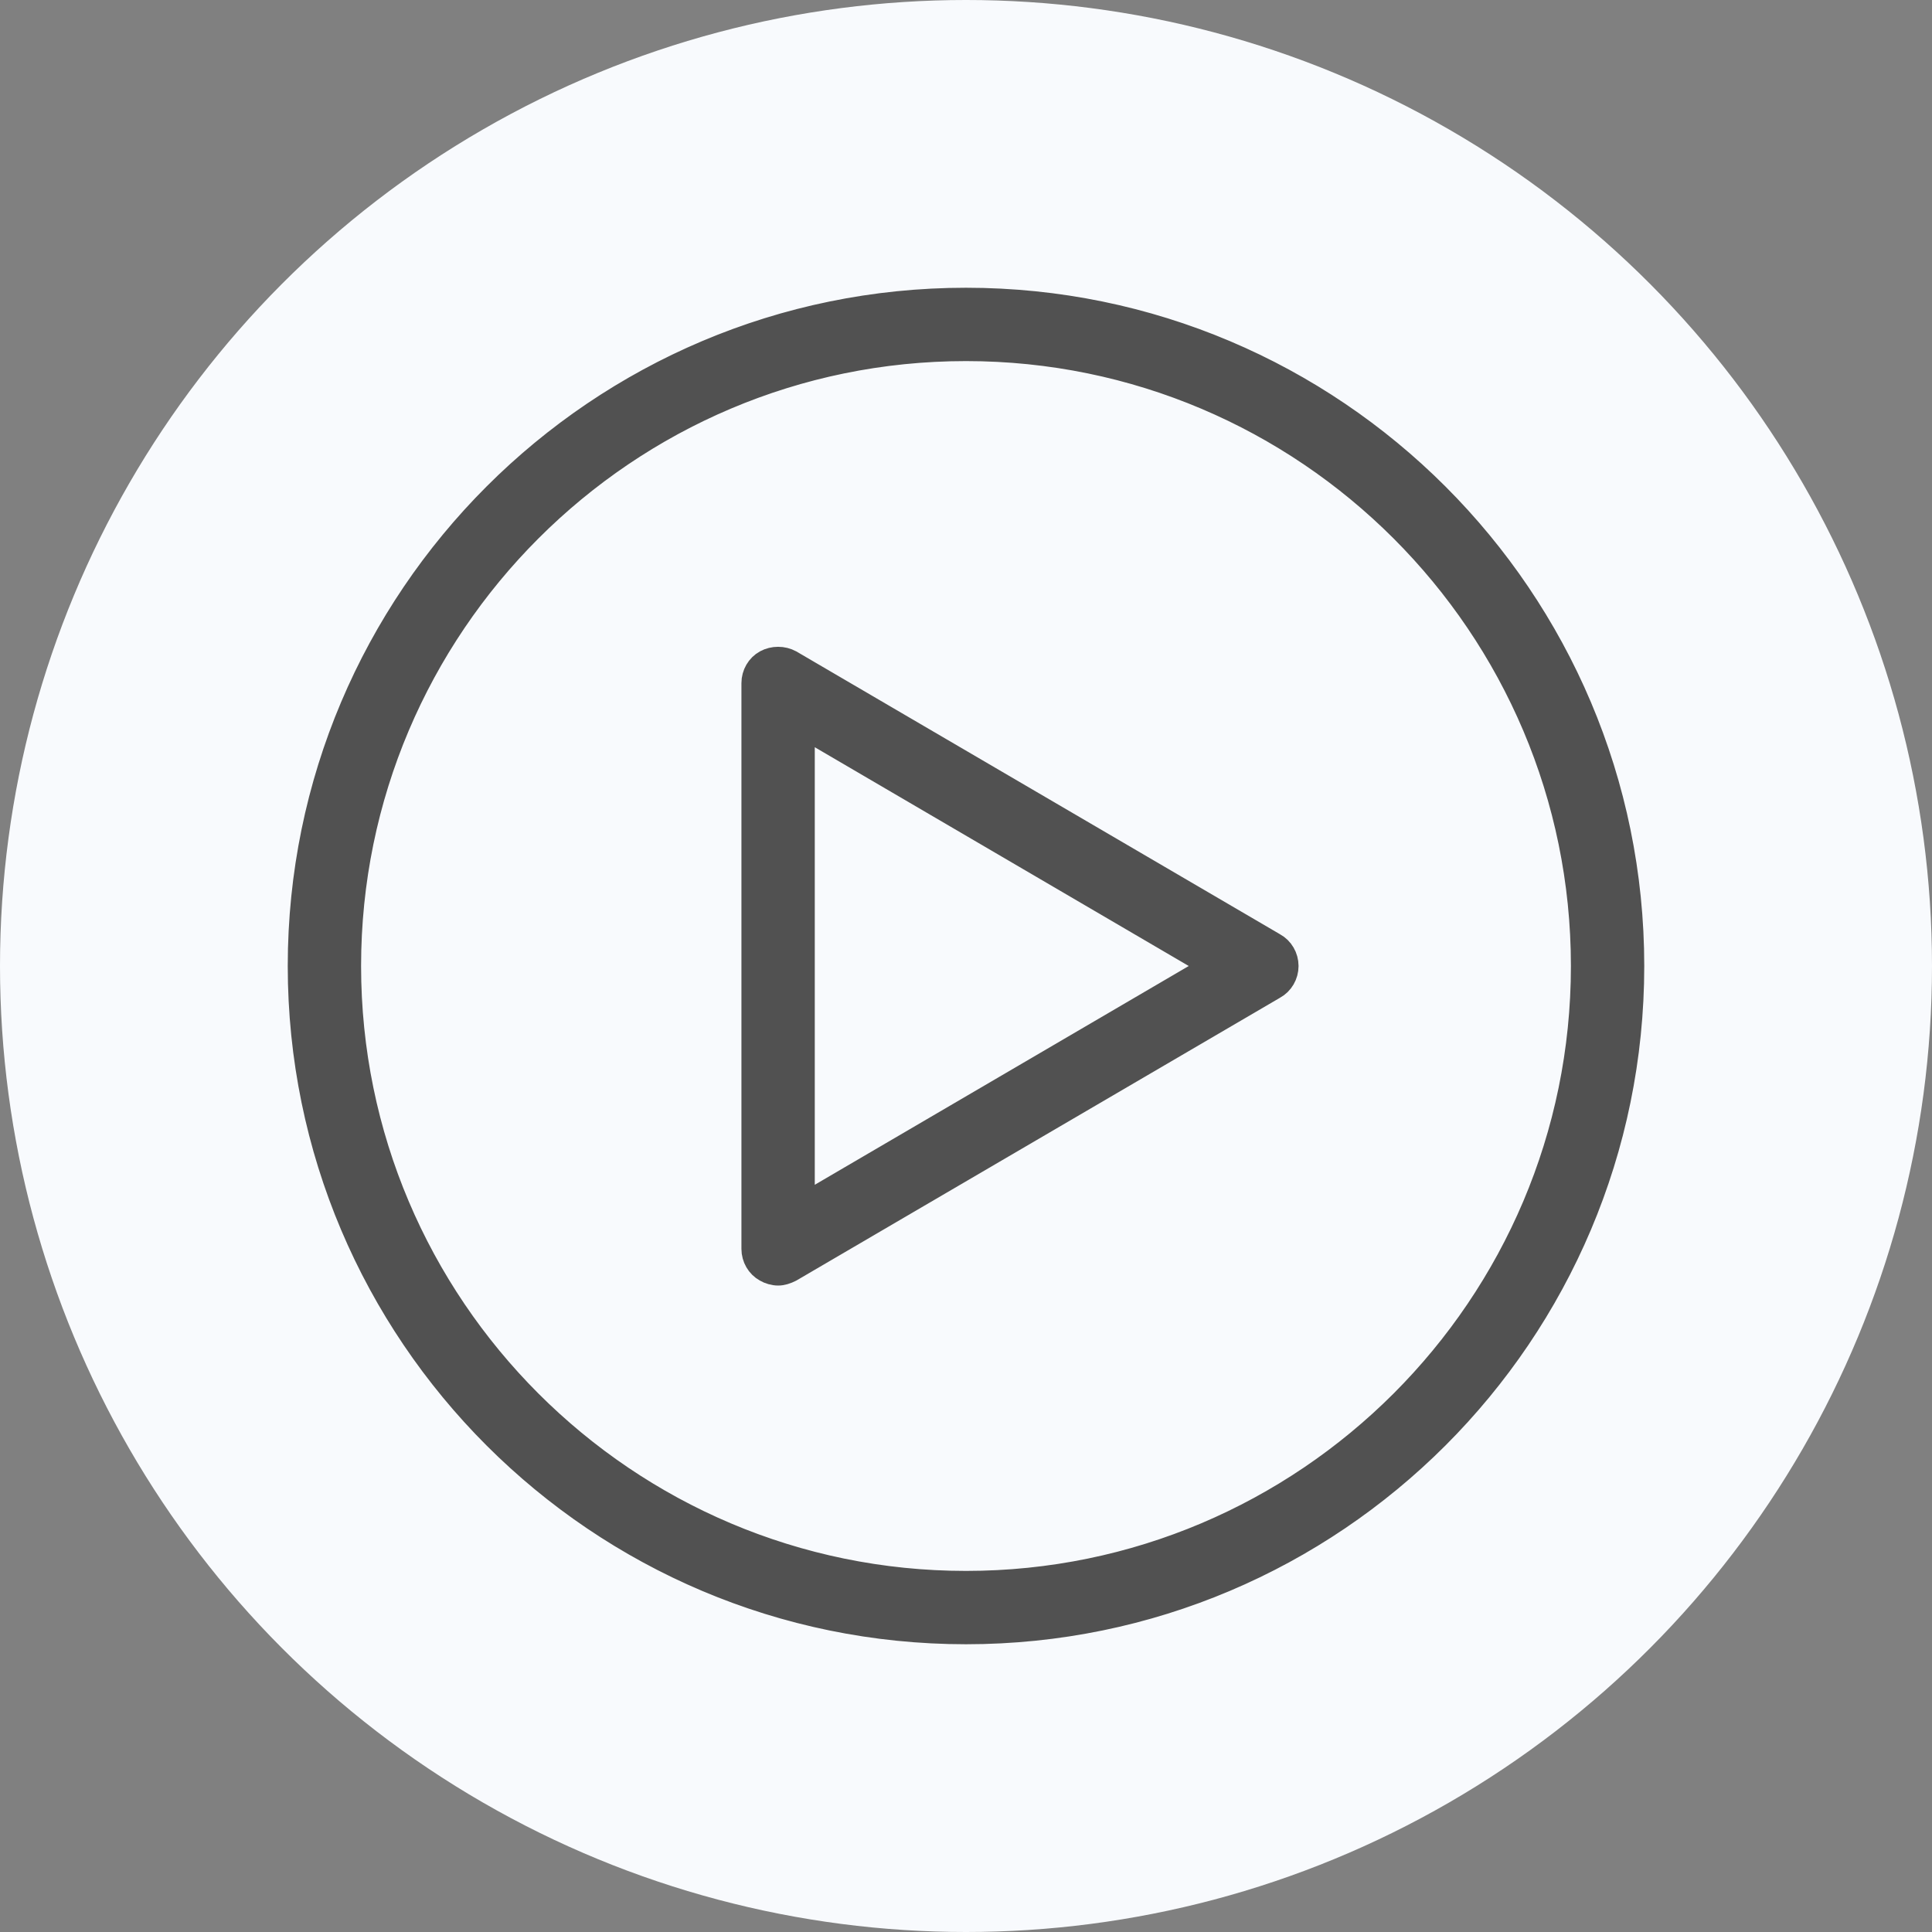 <svg width="80" height="80" viewBox="0 0 80 80" fill="none" xmlns="http://www.w3.org/2000/svg">
    <rect x="0" y="0" width="80" height="80" fill="#808080" stroke="none"/>
    <circle cx="40" cy="40" r="40" fill="#F8FAFD" />
    <g clip-path="url(#clip0_1848_4100)">
        <path
            d="M40 67.302C24.948 67.302 12.697 55.052 12.697 40C12.697 24.948 24.948 12.697 40 12.697C55.051 12.697 67.302 24.948 67.302 40C67.302 55.052 55.051 67.302 40 67.302ZM40 14.169C25.768 14.169 14.168 25.769 14.168 40C14.168 54.231 25.768 65.831 40 65.831C54.231 65.831 65.831 54.231 65.831 40C65.831 25.769 54.259 14.169 40 14.169Z"
            fill="#515151" stroke="#515151" stroke-miterlimit="10" />
        <path
            d="M40 67.585C24.779 67.585 12.415 55.221 12.415 40C12.415 24.779 24.779 12.415 40 12.415C55.221 12.415 67.585 24.779 67.585 40C67.585 55.221 55.221 67.585 40 67.585ZM40 12.98C25.09 12.98 12.98 25.09 12.98 40C12.98 54.91 25.118 67.048 40.028 67.048C54.938 67.048 67.048 54.91 67.048 40C67.048 25.09 54.91 12.98 40 12.98ZM40 66.114C25.599 66.114 13.886 54.401 13.886 40C13.886 25.599 25.599 13.886 40 13.886C54.401 13.886 66.114 25.599 66.114 40C66.114 54.401 54.401 66.114 40 66.114ZM40 14.452C25.91 14.452 14.452 25.91 14.452 40C14.452 54.09 25.91 65.548 40 65.548C54.09 65.548 65.548 54.09 65.548 40C65.548 25.91 54.09 14.452 40 14.452Z"
            fill="#515151" stroke="#515151" stroke-miterlimit="10" />
        <path
            d="M32.219 52.449C32.219 52.449 31.965 52.42 31.852 52.364C31.625 52.222 31.484 51.996 31.484 51.713V28.287C31.484 28.032 31.625 27.778 31.852 27.636C32.078 27.495 32.361 27.495 32.587 27.636L52.618 39.349C52.845 39.491 52.986 39.717 52.986 40C52.986 40.283 52.845 40.509 52.618 40.651L32.587 52.364C32.587 52.364 32.333 52.477 32.219 52.477V52.449ZM32.955 29.588V50.412L50.779 40L32.955 29.588Z"
            fill="#515151" stroke="#515151" stroke-miterlimit="10" />
        <path
            d="M32.22 52.732C32.05 52.732 31.852 52.675 31.71 52.59C31.399 52.42 31.201 52.081 31.201 51.713V28.287C31.201 27.919 31.399 27.579 31.71 27.41C32.022 27.24 32.418 27.24 32.729 27.41L52.76 39.123C53.071 39.293 53.27 39.632 53.27 40C53.27 40.368 53.071 40.707 52.76 40.877L32.729 52.59C32.559 52.675 32.389 52.732 32.22 52.732ZM32.22 27.834C32.22 27.834 32.05 27.834 31.993 27.891C31.852 27.976 31.767 28.117 31.767 28.287V51.713C31.767 51.883 31.852 52.024 31.993 52.109C32.135 52.194 32.305 52.194 32.446 52.109L52.477 40.396C52.477 40.396 52.704 40.17 52.704 40C52.704 39.83 52.619 39.689 52.477 39.604L32.446 27.891C32.446 27.891 32.305 27.834 32.22 27.834ZM32.955 50.695C32.955 50.695 32.87 50.695 32.814 50.666C32.729 50.61 32.672 50.525 32.672 50.412V29.588C32.672 29.588 32.729 29.39 32.814 29.334C32.899 29.277 33.012 29.277 33.097 29.334L50.921 39.745C50.921 39.745 51.063 39.887 51.063 39.972C51.063 40.057 51.006 40.17 50.921 40.198L33.097 50.61C33.097 50.61 33.012 50.638 32.955 50.638V50.695ZM33.238 30.069V49.931L50.214 40L33.238 30.069Z"
            fill="#515151" stroke="#515151" stroke-miterlimit="10" />
    </g>
    <defs>
        <clipPath id="clip0_1848_4100">
            <rect width="58" height="58" fill="white" transform="translate(11 11)" />
        </clipPath>
    </defs>
</svg>